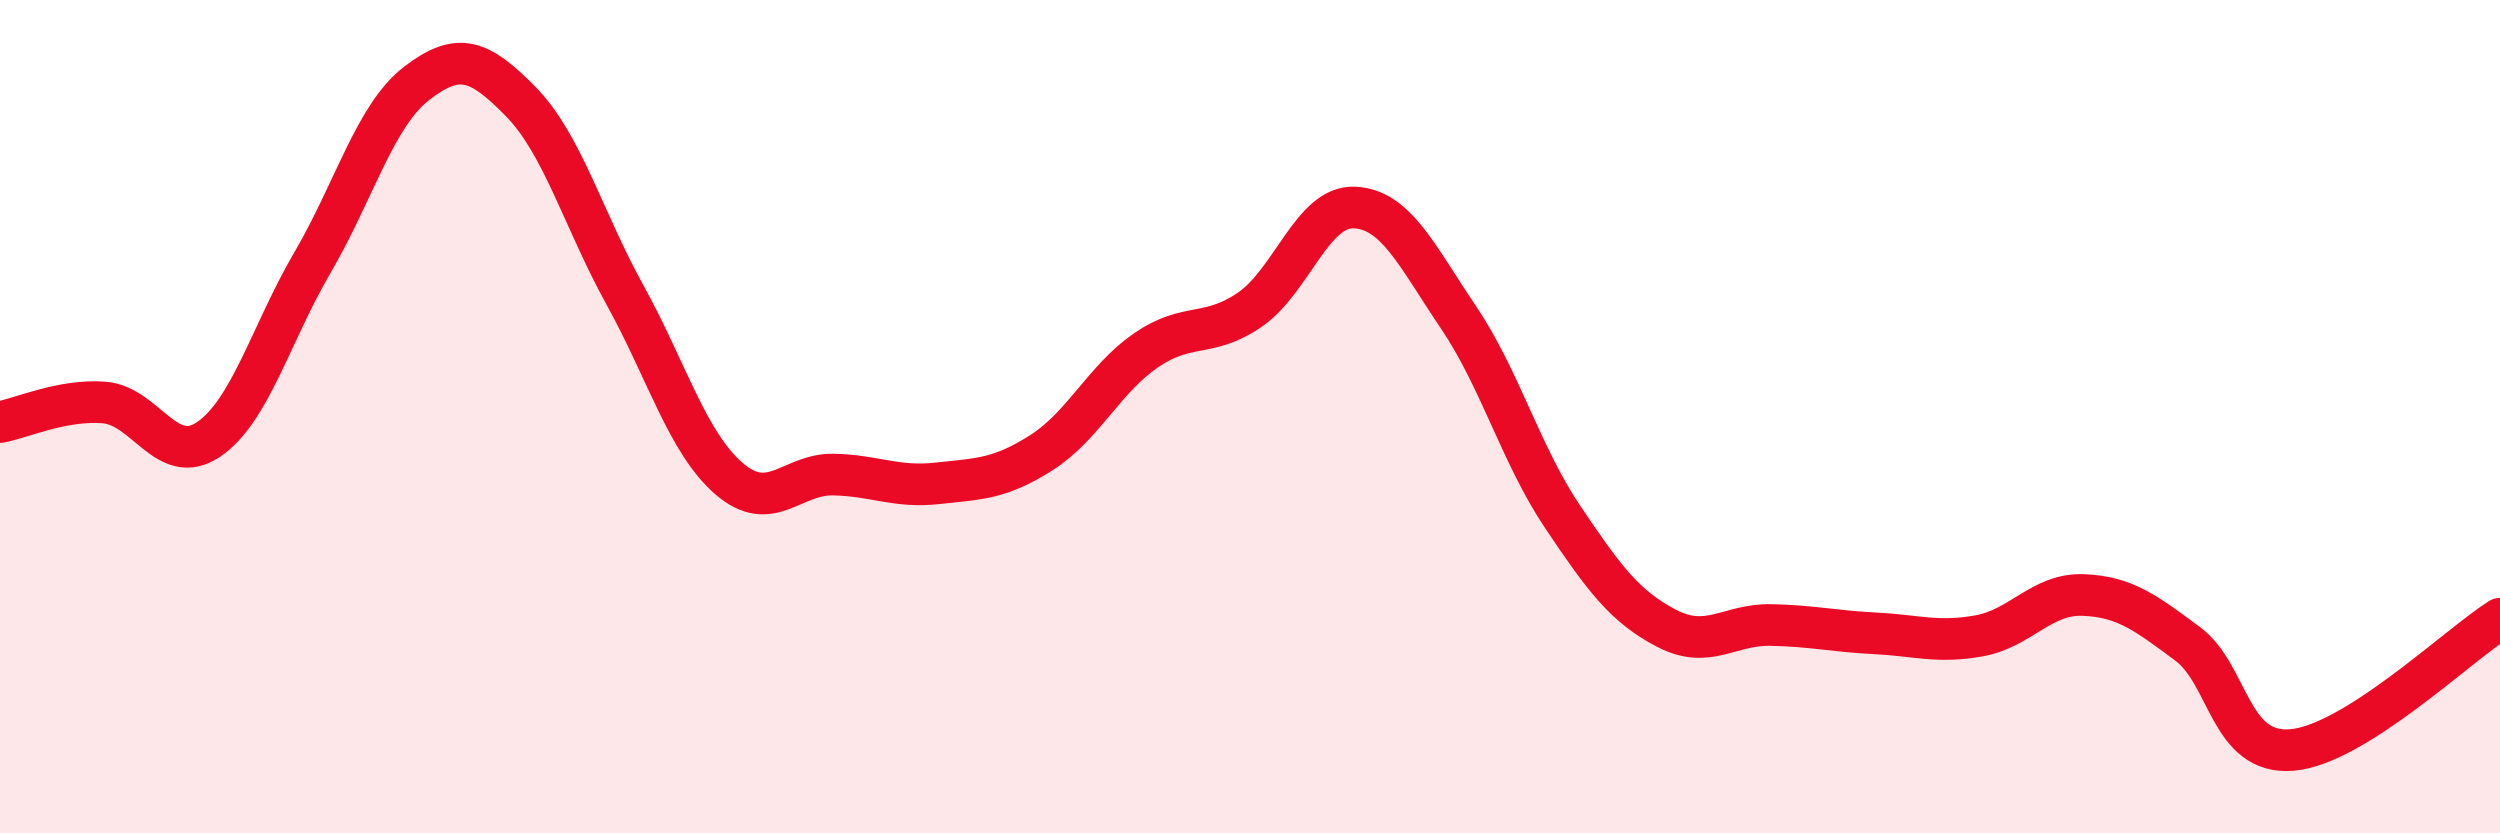 
    <svg width="60" height="20" viewBox="0 0 60 20" xmlns="http://www.w3.org/2000/svg">
      <path
        d="M 0,10.13 C 0.5,10.04 1.5,9.58 2.5,9.66 C 3.5,9.74 4,11.22 5,10.55 C 6,9.88 6.5,8.01 7.5,6.3 C 8.5,4.59 9,2.77 10,2 C 11,1.23 11.5,1.42 12.5,2.44 C 13.5,3.46 14,5.27 15,7.08 C 16,8.89 16.5,10.63 17.5,11.49 C 18.5,12.35 19,11.37 20,11.39 C 21,11.41 21.5,11.71 22.5,11.6 C 23.5,11.49 24,11.5 25,10.86 C 26,10.22 26.5,9.1 27.5,8.41 C 28.5,7.72 29,8.12 30,7.43 C 31,6.74 31.5,4.94 32.5,4.98 C 33.5,5.02 34,6.13 35,7.61 C 36,9.09 36.5,10.91 37.5,12.4 C 38.5,13.89 39,14.56 40,15.08 C 41,15.6 41.5,14.98 42.5,15 C 43.5,15.02 44,15.15 45,15.2 C 46,15.25 46.5,15.44 47.5,15.26 C 48.5,15.08 49,14.24 50,14.28 C 51,14.32 51.5,14.71 52.5,15.45 C 53.5,16.19 53.5,18.12 55,18 C 56.5,17.88 59,15.48 60,14.85L60 20L0 20Z"
        fill="#EB0A25"
        opacity="0.1"
        stroke-linecap="round"
        stroke-linejoin="round"
      />
      <path
        d="M 0,10.13 C 0.5,10.04 1.5,9.58 2.5,9.66 C 3.5,9.74 4,11.22 5,10.55 C 6,9.88 6.5,8.01 7.5,6.3 C 8.5,4.59 9,2.77 10,2 C 11,1.23 11.5,1.42 12.5,2.44 C 13.5,3.46 14,5.27 15,7.08 C 16,8.89 16.5,10.63 17.5,11.49 C 18.5,12.35 19,11.37 20,11.39 C 21,11.41 21.5,11.71 22.5,11.6 C 23.5,11.49 24,11.5 25,10.86 C 26,10.22 26.5,9.1 27.5,8.41 C 28.5,7.72 29,8.12 30,7.43 C 31,6.74 31.5,4.94 32.5,4.98 C 33.5,5.02 34,6.13 35,7.61 C 36,9.09 36.5,10.91 37.5,12.4 C 38.5,13.89 39,14.56 40,15.08 C 41,15.6 41.5,14.98 42.5,15 C 43.5,15.02 44,15.15 45,15.2 C 46,15.25 46.5,15.44 47.5,15.26 C 48.5,15.08 49,14.24 50,14.28 C 51,14.32 51.5,14.71 52.5,15.45 C 53.5,16.19 53.5,18.12 55,18 C 56.5,17.88 59,15.48 60,14.85"
        stroke="#EB0A25"
        stroke-width="1"
        fill="none"
        stroke-linecap="round"
        stroke-linejoin="round"
      />
    </svg>
  